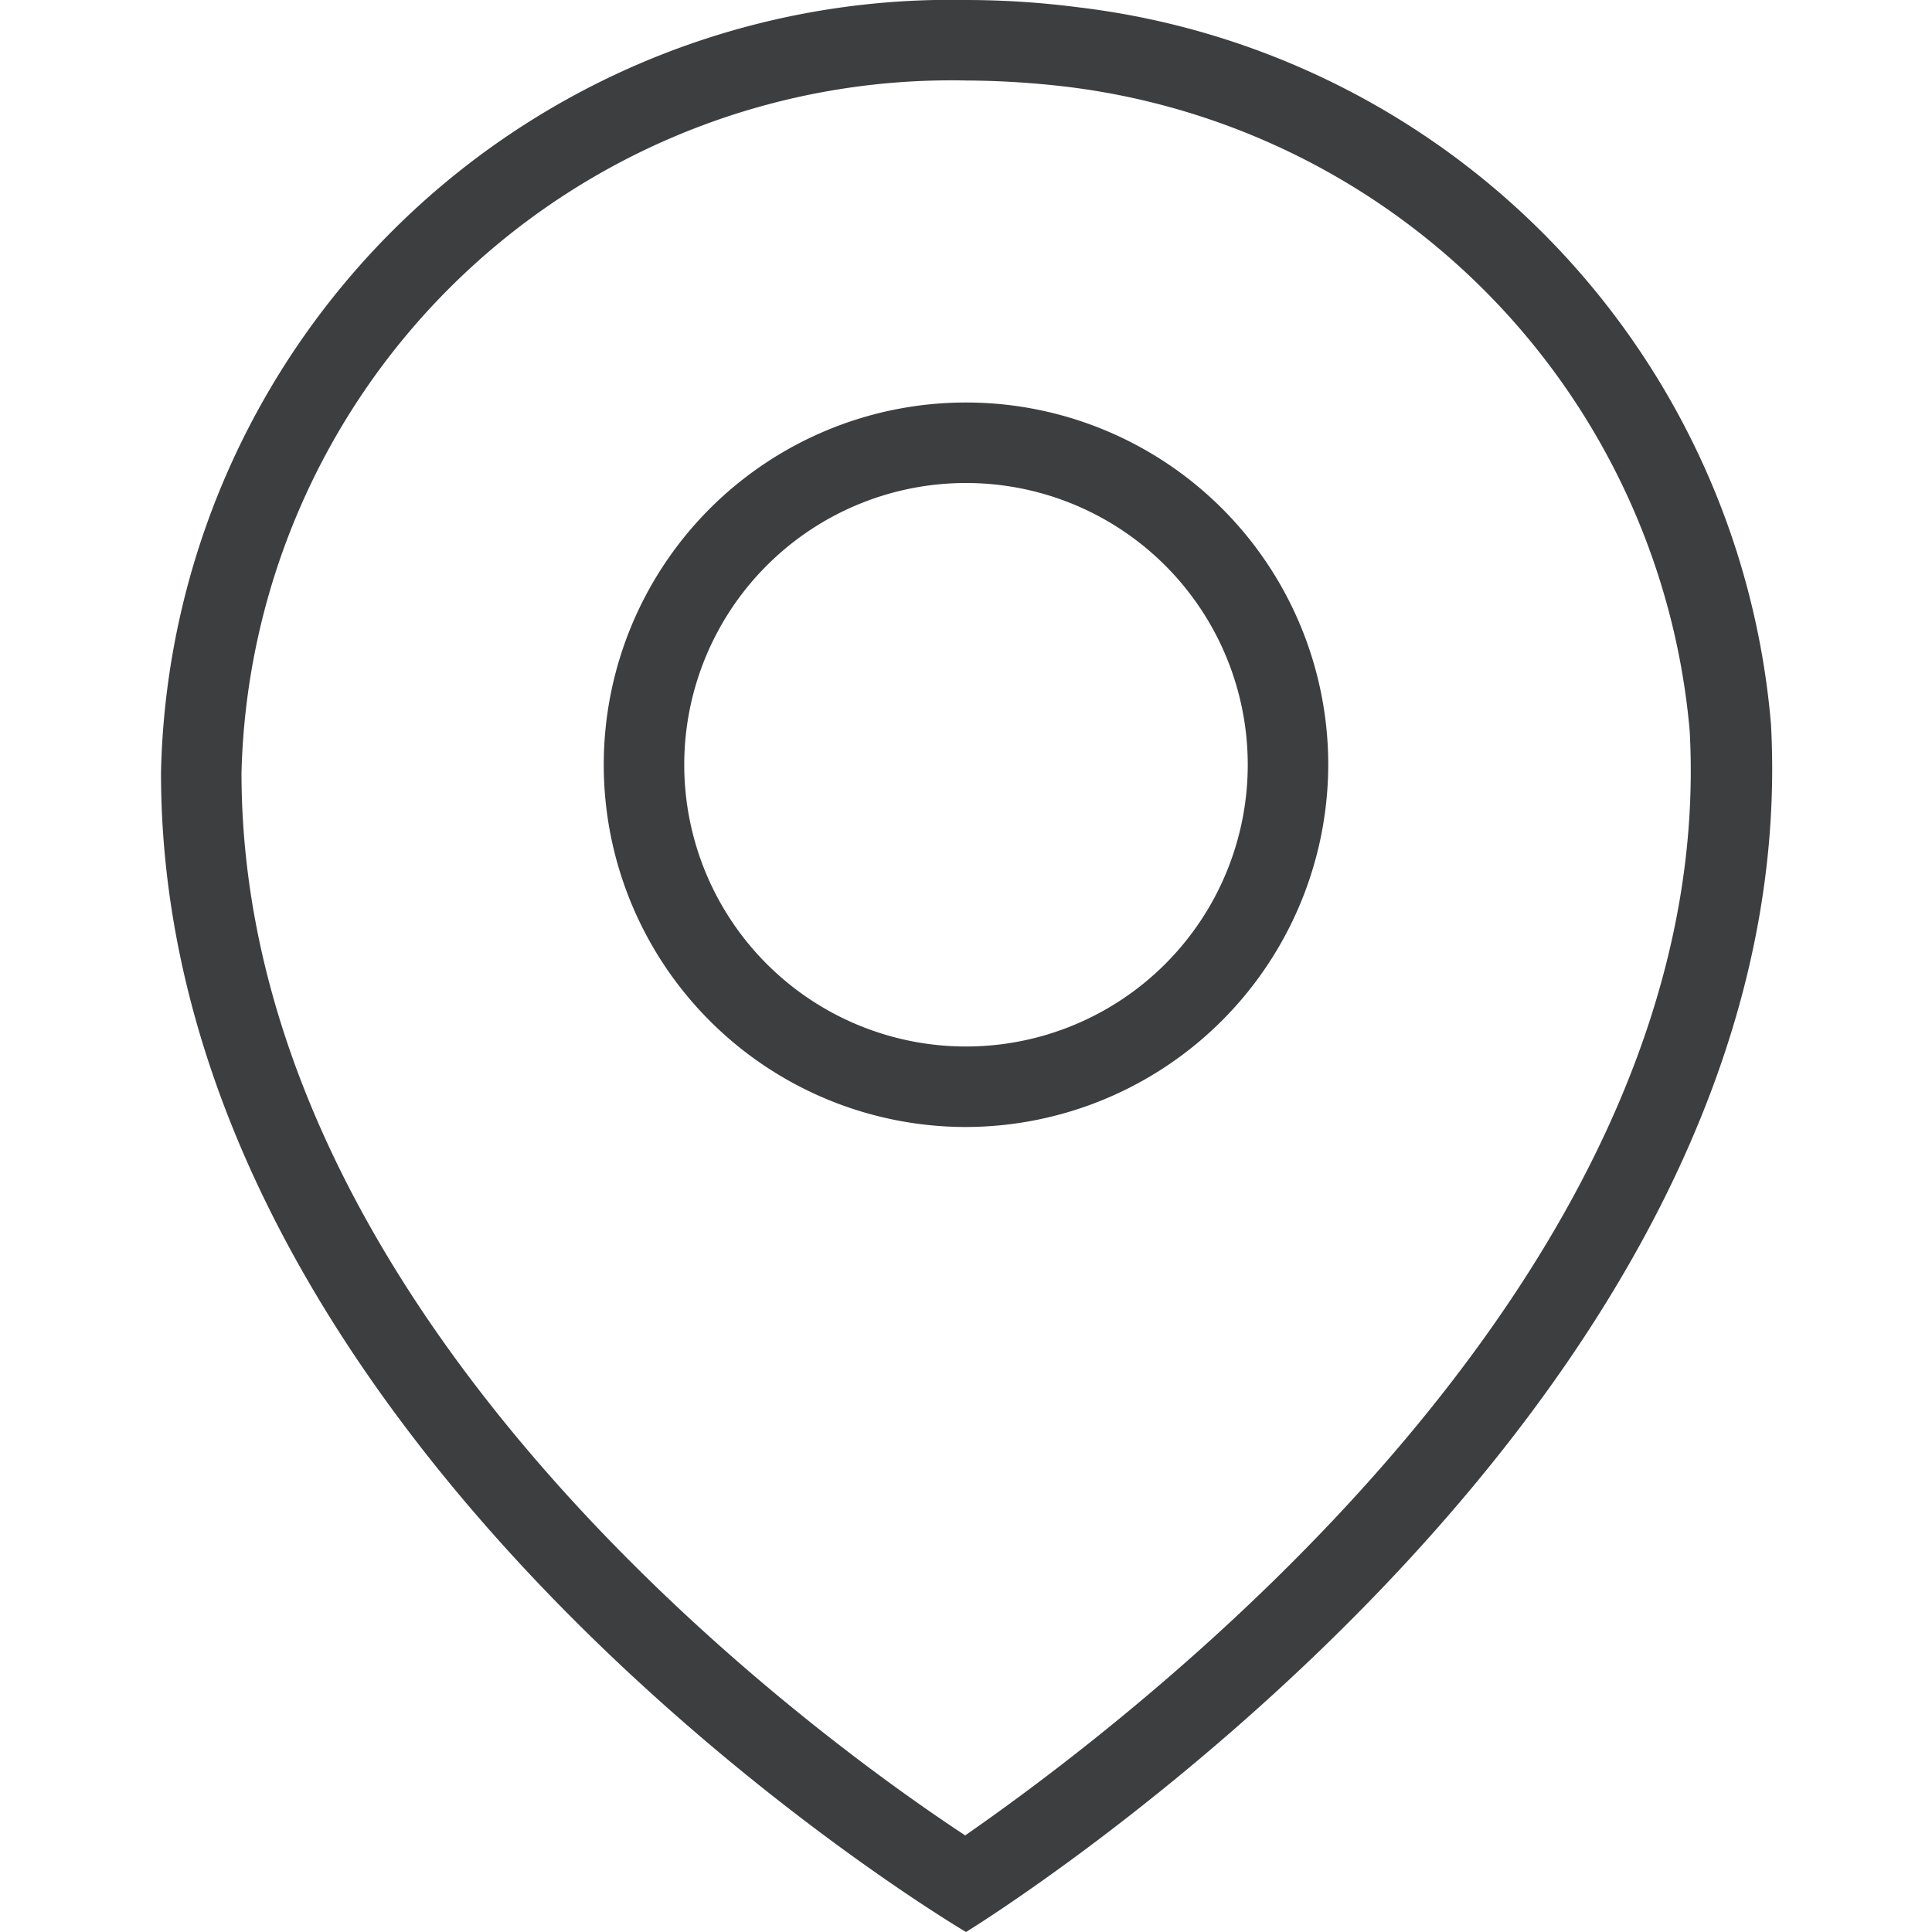 <svg xmlns="http://www.w3.org/2000/svg" viewBox="0 0 24 24"><defs><style>.cls-1{fill:none;opacity:0.25;}</style></defs><title>icon_pin-24</title><g id="Ebene_2" data-name="Ebene 2"><g id="icons"><rect class="cls-1" width="24" height="24"/><path fill="#3C3E40" d="M12,1h0a11,11,0,0,1,1.27.08,8.84,8.84,0,0,1,7.72,8c.37,6.81-7,12.33-9,13.72C10,21.49,3,16.35,3,9.6A8.82,8.82,0,0,1,12,1m0-1A9.81,9.81,0,0,0,2,9.6C2,18.11,12,24,12,24S22.46,17.6,22,9A9.8,9.8,0,0,0,13.39.09,10.93,10.93,0,0,0,12,0Z"/><path fill="#3C3E40" d="M12,14a4.5,4.5,0,1,1,4.5-4.5A4.51,4.51,0,0,1,12,14Zm0-8a3.5,3.5,0,1,0,3.5,3.5A3.5,3.5,0,0,0,12,6Z"/></g></g></svg>